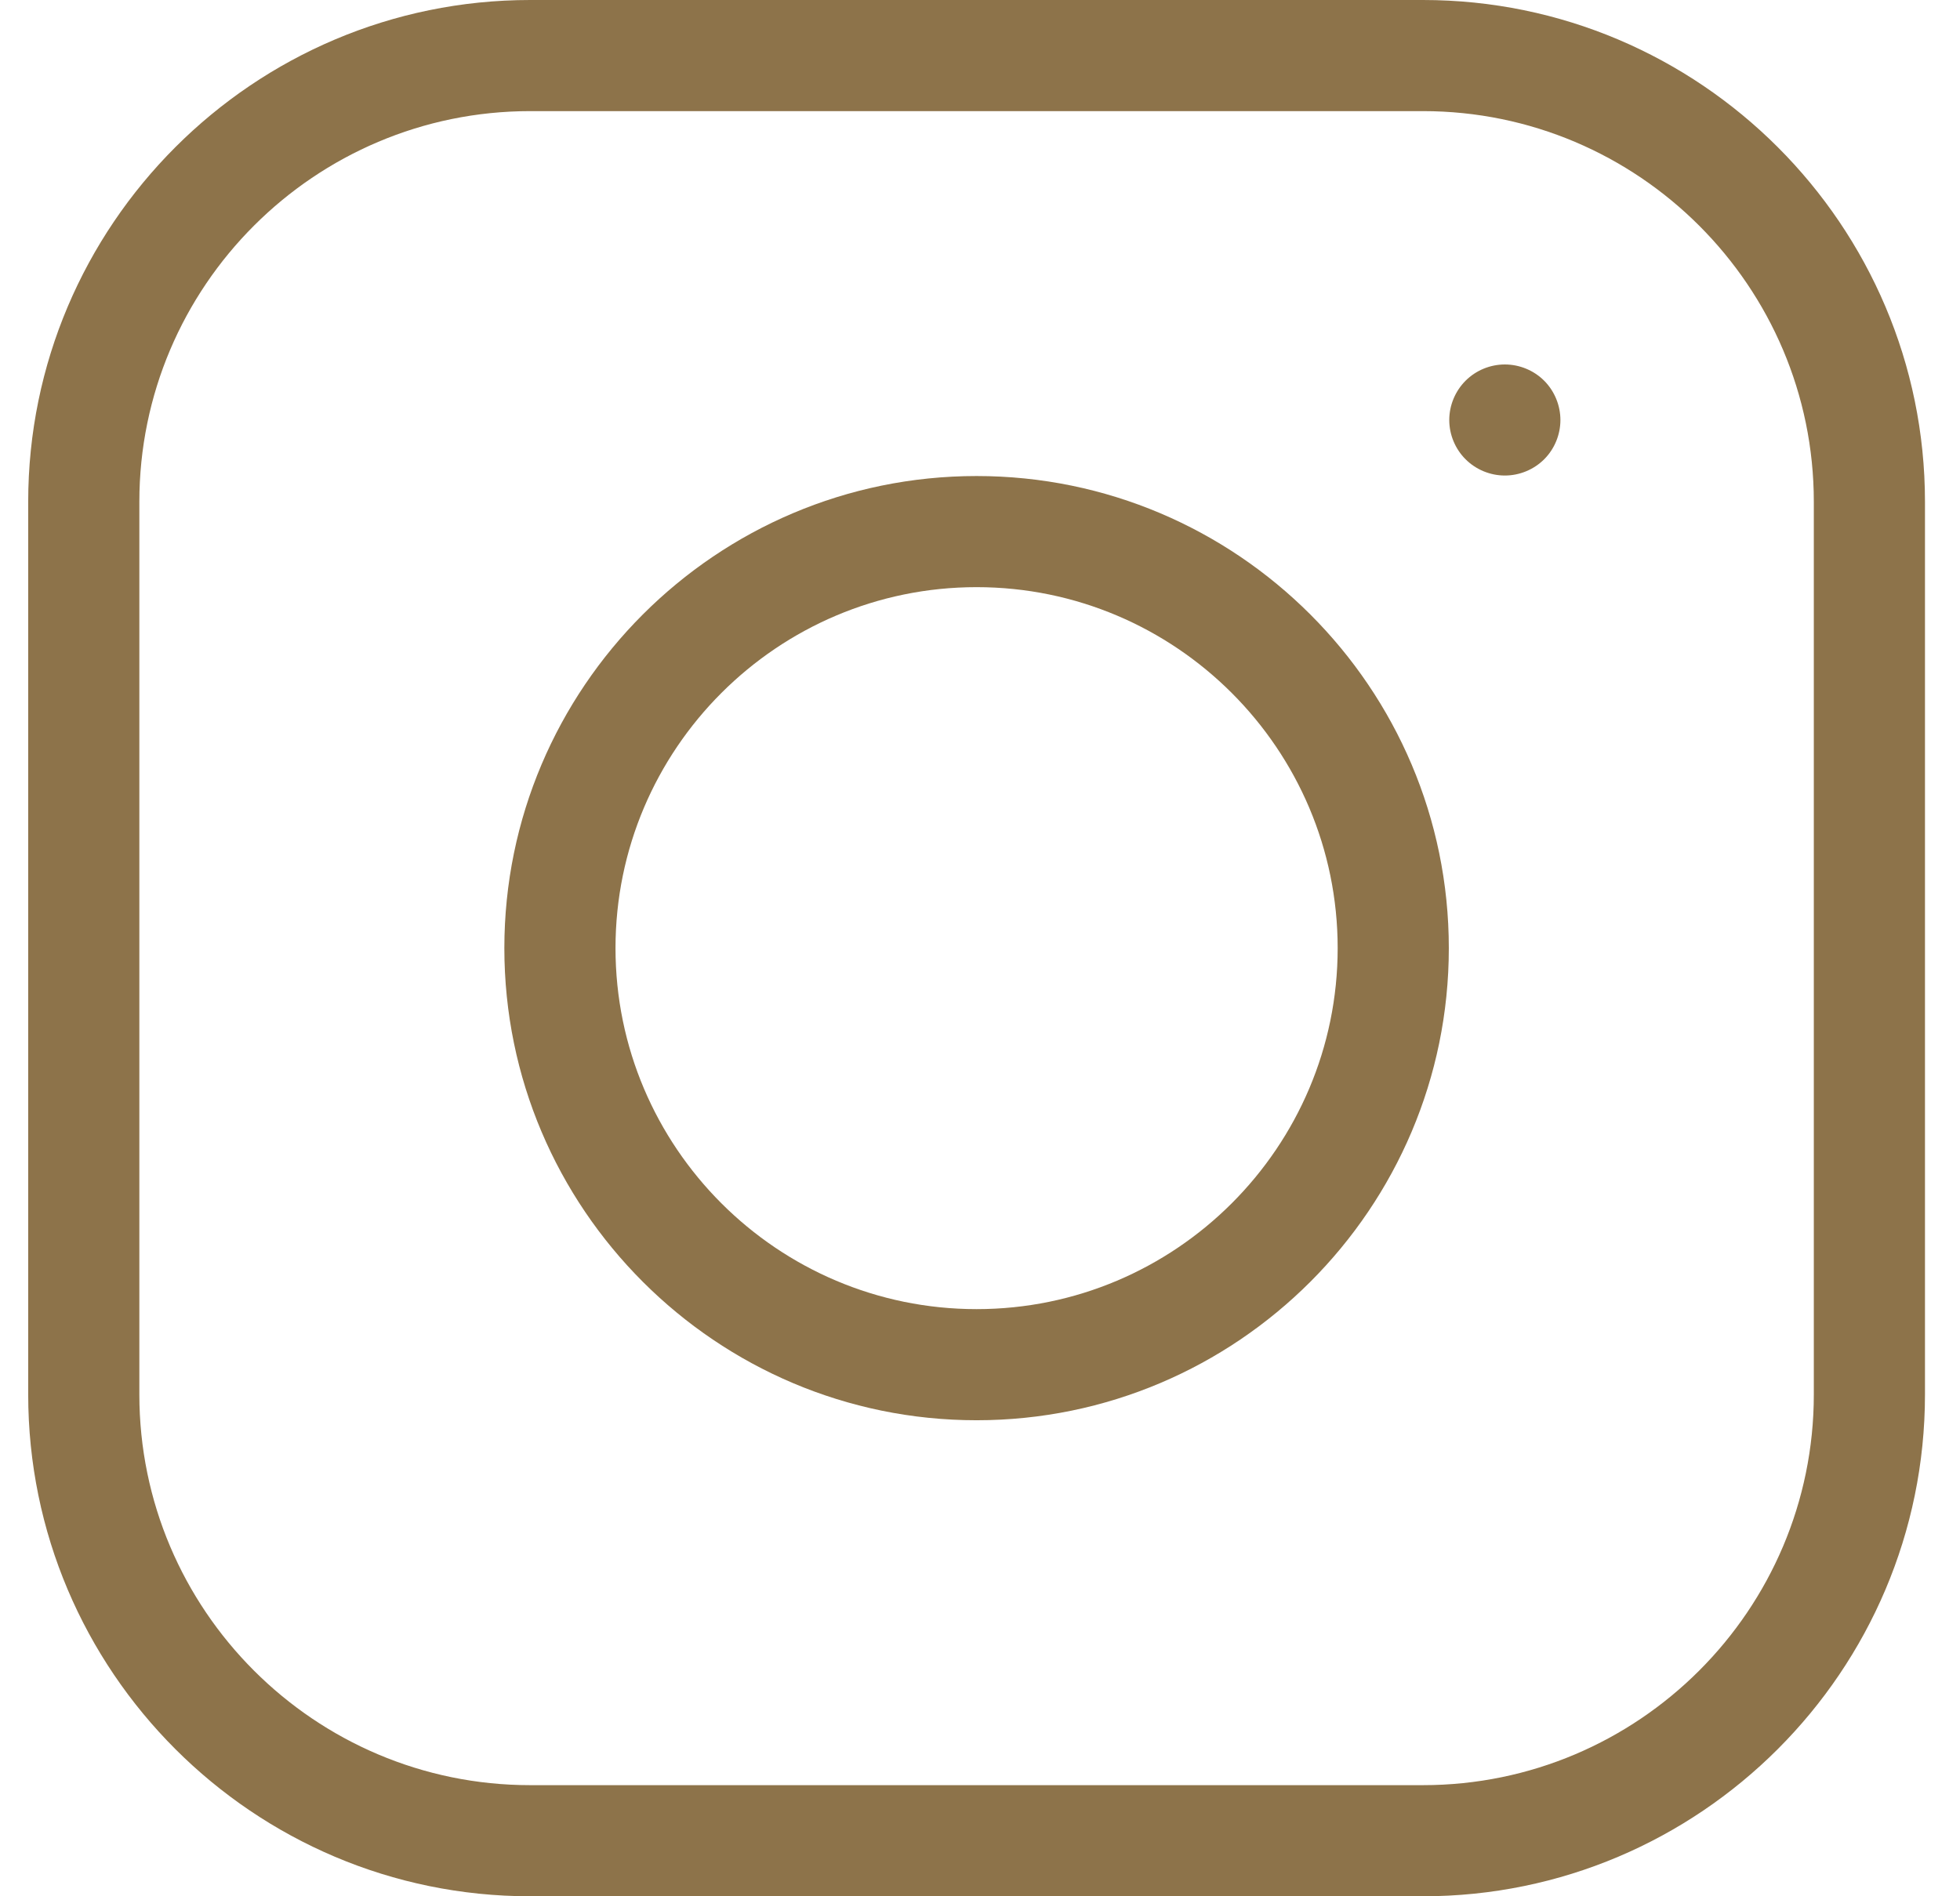 <?xml version="1.0" encoding="UTF-8"?> <svg xmlns="http://www.w3.org/2000/svg" width="31" height="30" viewBox="0 0 31 30" fill="none"><path d="M15.446 7.531C11.328 7.531 7.977 10.882 7.977 15C7.977 19.118 11.328 22.469 15.446 22.469C19.564 22.469 22.915 19.118 22.915 15C22.915 10.882 19.564 7.531 15.446 7.531ZM15.446 20.711C12.297 20.711 9.735 18.149 9.735 15C9.735 11.851 12.297 9.289 15.446 9.289C18.595 9.289 21.157 11.851 21.157 15C21.157 18.149 18.595 20.711 15.446 20.711Z" fill="#8D734A"></path><path d="M22.506 0H8.385C4.007 0 0.446 3.562 0.446 7.939V22.061C0.446 26.438 4.007 30 8.385 30H22.506C26.884 30 30.446 26.438 30.446 22.061V7.939C30.446 3.562 26.884 0 22.506 0ZM28.688 22.061C28.688 25.469 25.915 28.242 22.506 28.242H8.385C4.977 28.242 2.204 25.469 2.204 22.061V7.939C2.204 4.531 4.977 1.758 8.385 1.758H22.506C25.915 1.758 28.688 4.531 28.688 7.939V22.061Z" fill="#8D734A"></path><path d="M23.801 5.766C23.57 5.766 23.344 5.859 23.18 6.023C23.016 6.187 22.922 6.413 22.922 6.645C22.922 6.876 23.016 7.103 23.18 7.266C23.344 7.43 23.57 7.523 23.801 7.523C24.033 7.523 24.259 7.43 24.423 7.266C24.587 7.103 24.68 6.876 24.68 6.645C24.68 6.414 24.587 6.187 24.423 6.023C24.259 5.859 24.033 5.766 23.801 5.766Z" fill="#8D734A"></path></svg> 